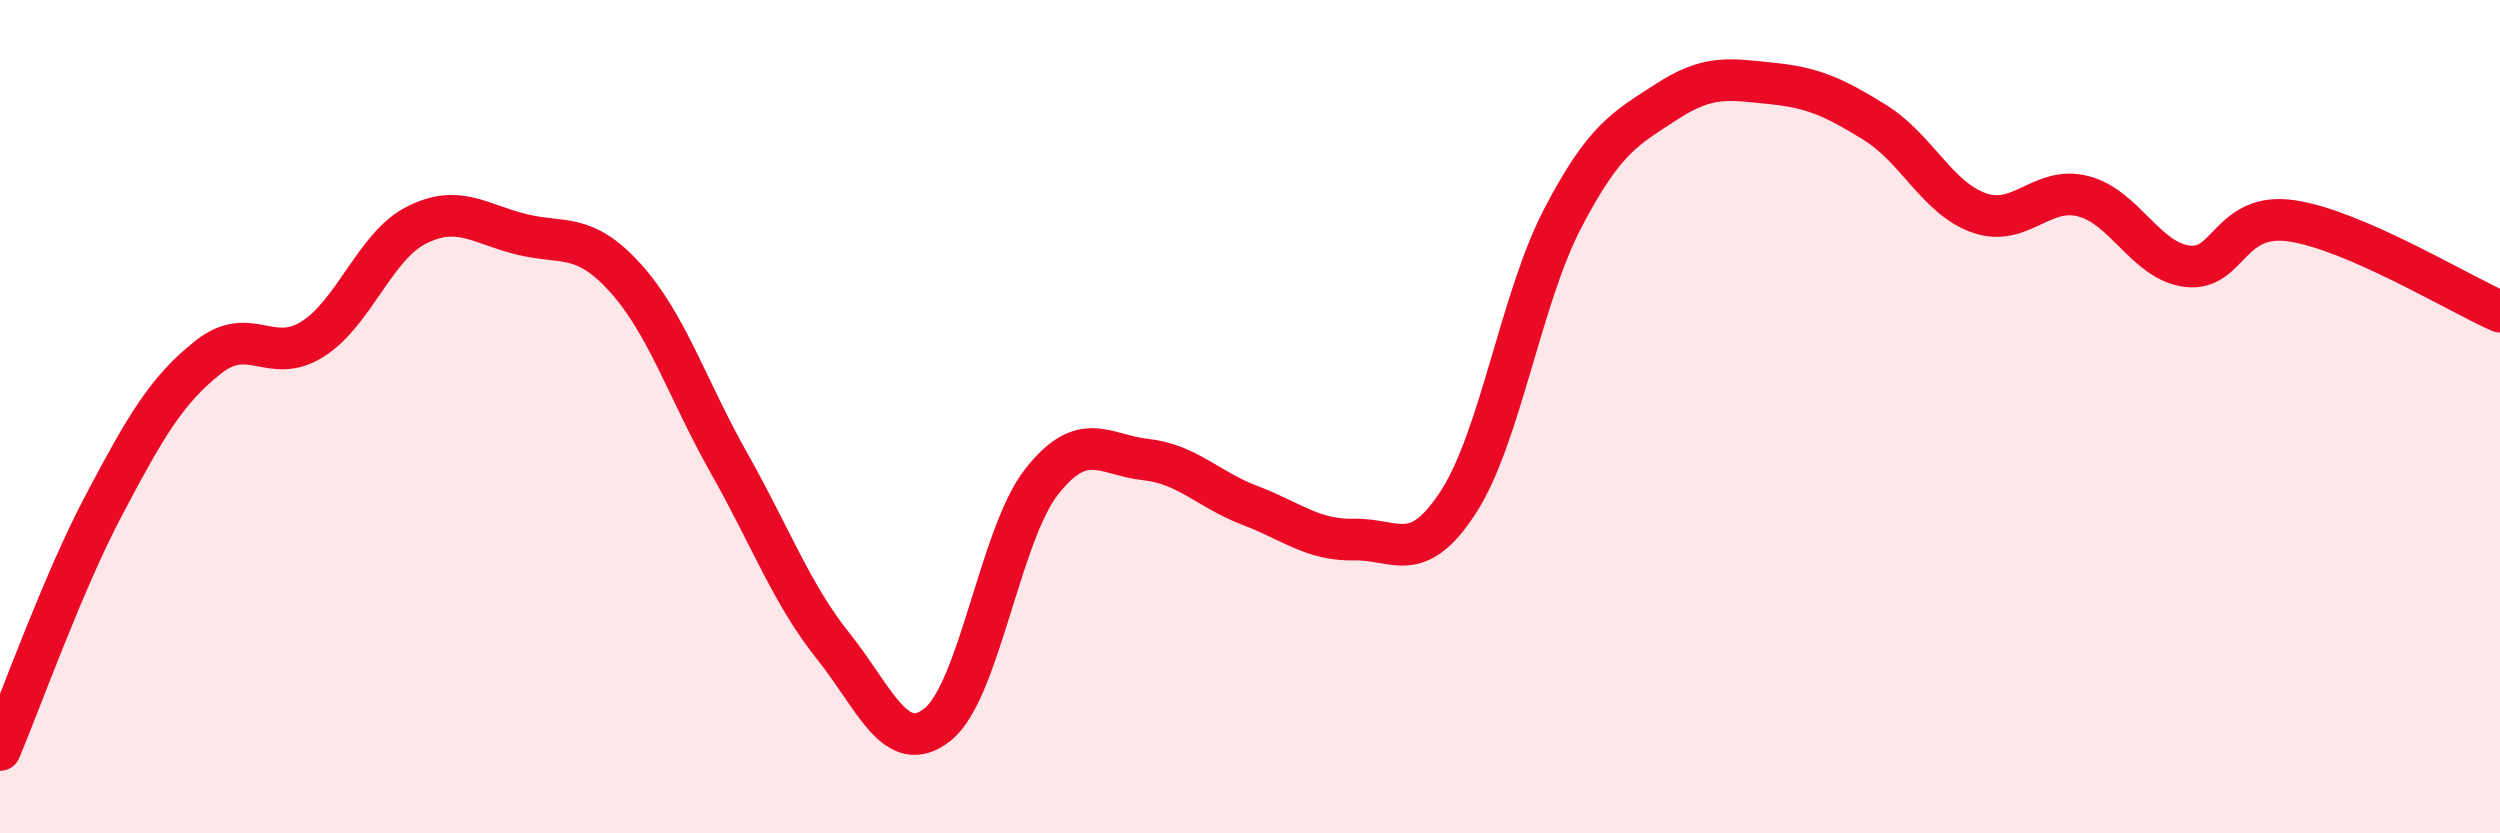 
    <svg width="60" height="20" viewBox="0 0 60 20" xmlns="http://www.w3.org/2000/svg">
      <path
        d="M 0,18 C 0.5,16.82 1.5,14 2.5,12.11 C 3.5,10.22 4,9.36 5,8.57 C 6,7.78 6.5,8.77 7.5,8.14 C 8.5,7.51 9,5.9 10,5.4 C 11,4.9 11.5,5.37 12.5,5.62 C 13.5,5.87 14,5.56 15,6.66 C 16,7.76 16.5,9.35 17.5,11.12 C 18.5,12.89 19,14.26 20,15.51 C 21,16.76 21.5,18.18 22.5,17.39 C 23.5,16.6 24,12.83 25,11.56 C 26,10.29 26.5,10.92 27.5,11.03 C 28.5,11.14 29,11.75 30,12.13 C 31,12.51 31.5,12.97 32.5,12.95 C 33.5,12.93 34,13.59 35,12.05 C 36,10.51 36.5,7.17 37.5,5.25 C 38.5,3.33 39,3.09 40,2.44 C 41,1.79 41.5,1.9 42.5,2 C 43.5,2.1 44,2.32 45,2.94 C 46,3.56 46.5,4.76 47.5,5.11 C 48.5,5.46 49,4.45 50,4.71 C 51,4.97 51.5,6.27 52.5,6.39 C 53.5,6.51 53.5,5.08 55,5.3 C 56.5,5.52 59,7.04 60,7.48L60 20L0 20Z"
        fill="#EB0A25"
        opacity="0.1"
        stroke-linecap="round"
        stroke-linejoin="round"
      />
      <path
        d="M 0,18 C 0.5,16.82 1.5,14 2.5,12.11 C 3.5,10.22 4,9.36 5,8.57 C 6,7.78 6.5,8.77 7.5,8.14 C 8.5,7.51 9,5.9 10,5.4 C 11,4.9 11.5,5.37 12.5,5.62 C 13.5,5.87 14,5.56 15,6.66 C 16,7.76 16.5,9.35 17.5,11.12 C 18.5,12.89 19,14.26 20,15.51 C 21,16.76 21.5,18.18 22.5,17.39 C 23.5,16.6 24,12.83 25,11.56 C 26,10.29 26.5,10.92 27.5,11.03 C 28.5,11.14 29,11.75 30,12.13 C 31,12.51 31.5,12.97 32.5,12.95 C 33.5,12.93 34,13.59 35,12.05 C 36,10.51 36.5,7.17 37.5,5.25 C 38.5,3.33 39,3.09 40,2.44 C 41,1.79 41.5,1.9 42.5,2 C 43.5,2.1 44,2.32 45,2.94 C 46,3.56 46.5,4.76 47.5,5.11 C 48.5,5.46 49,4.45 50,4.71 C 51,4.97 51.5,6.27 52.5,6.39 C 53.5,6.51 53.5,5.08 55,5.3 C 56.5,5.52 59,7.04 60,7.48"
        stroke="#EB0A25"
        stroke-width="1"
        fill="none"
        stroke-linecap="round"
        stroke-linejoin="round"
      />
    </svg>
  